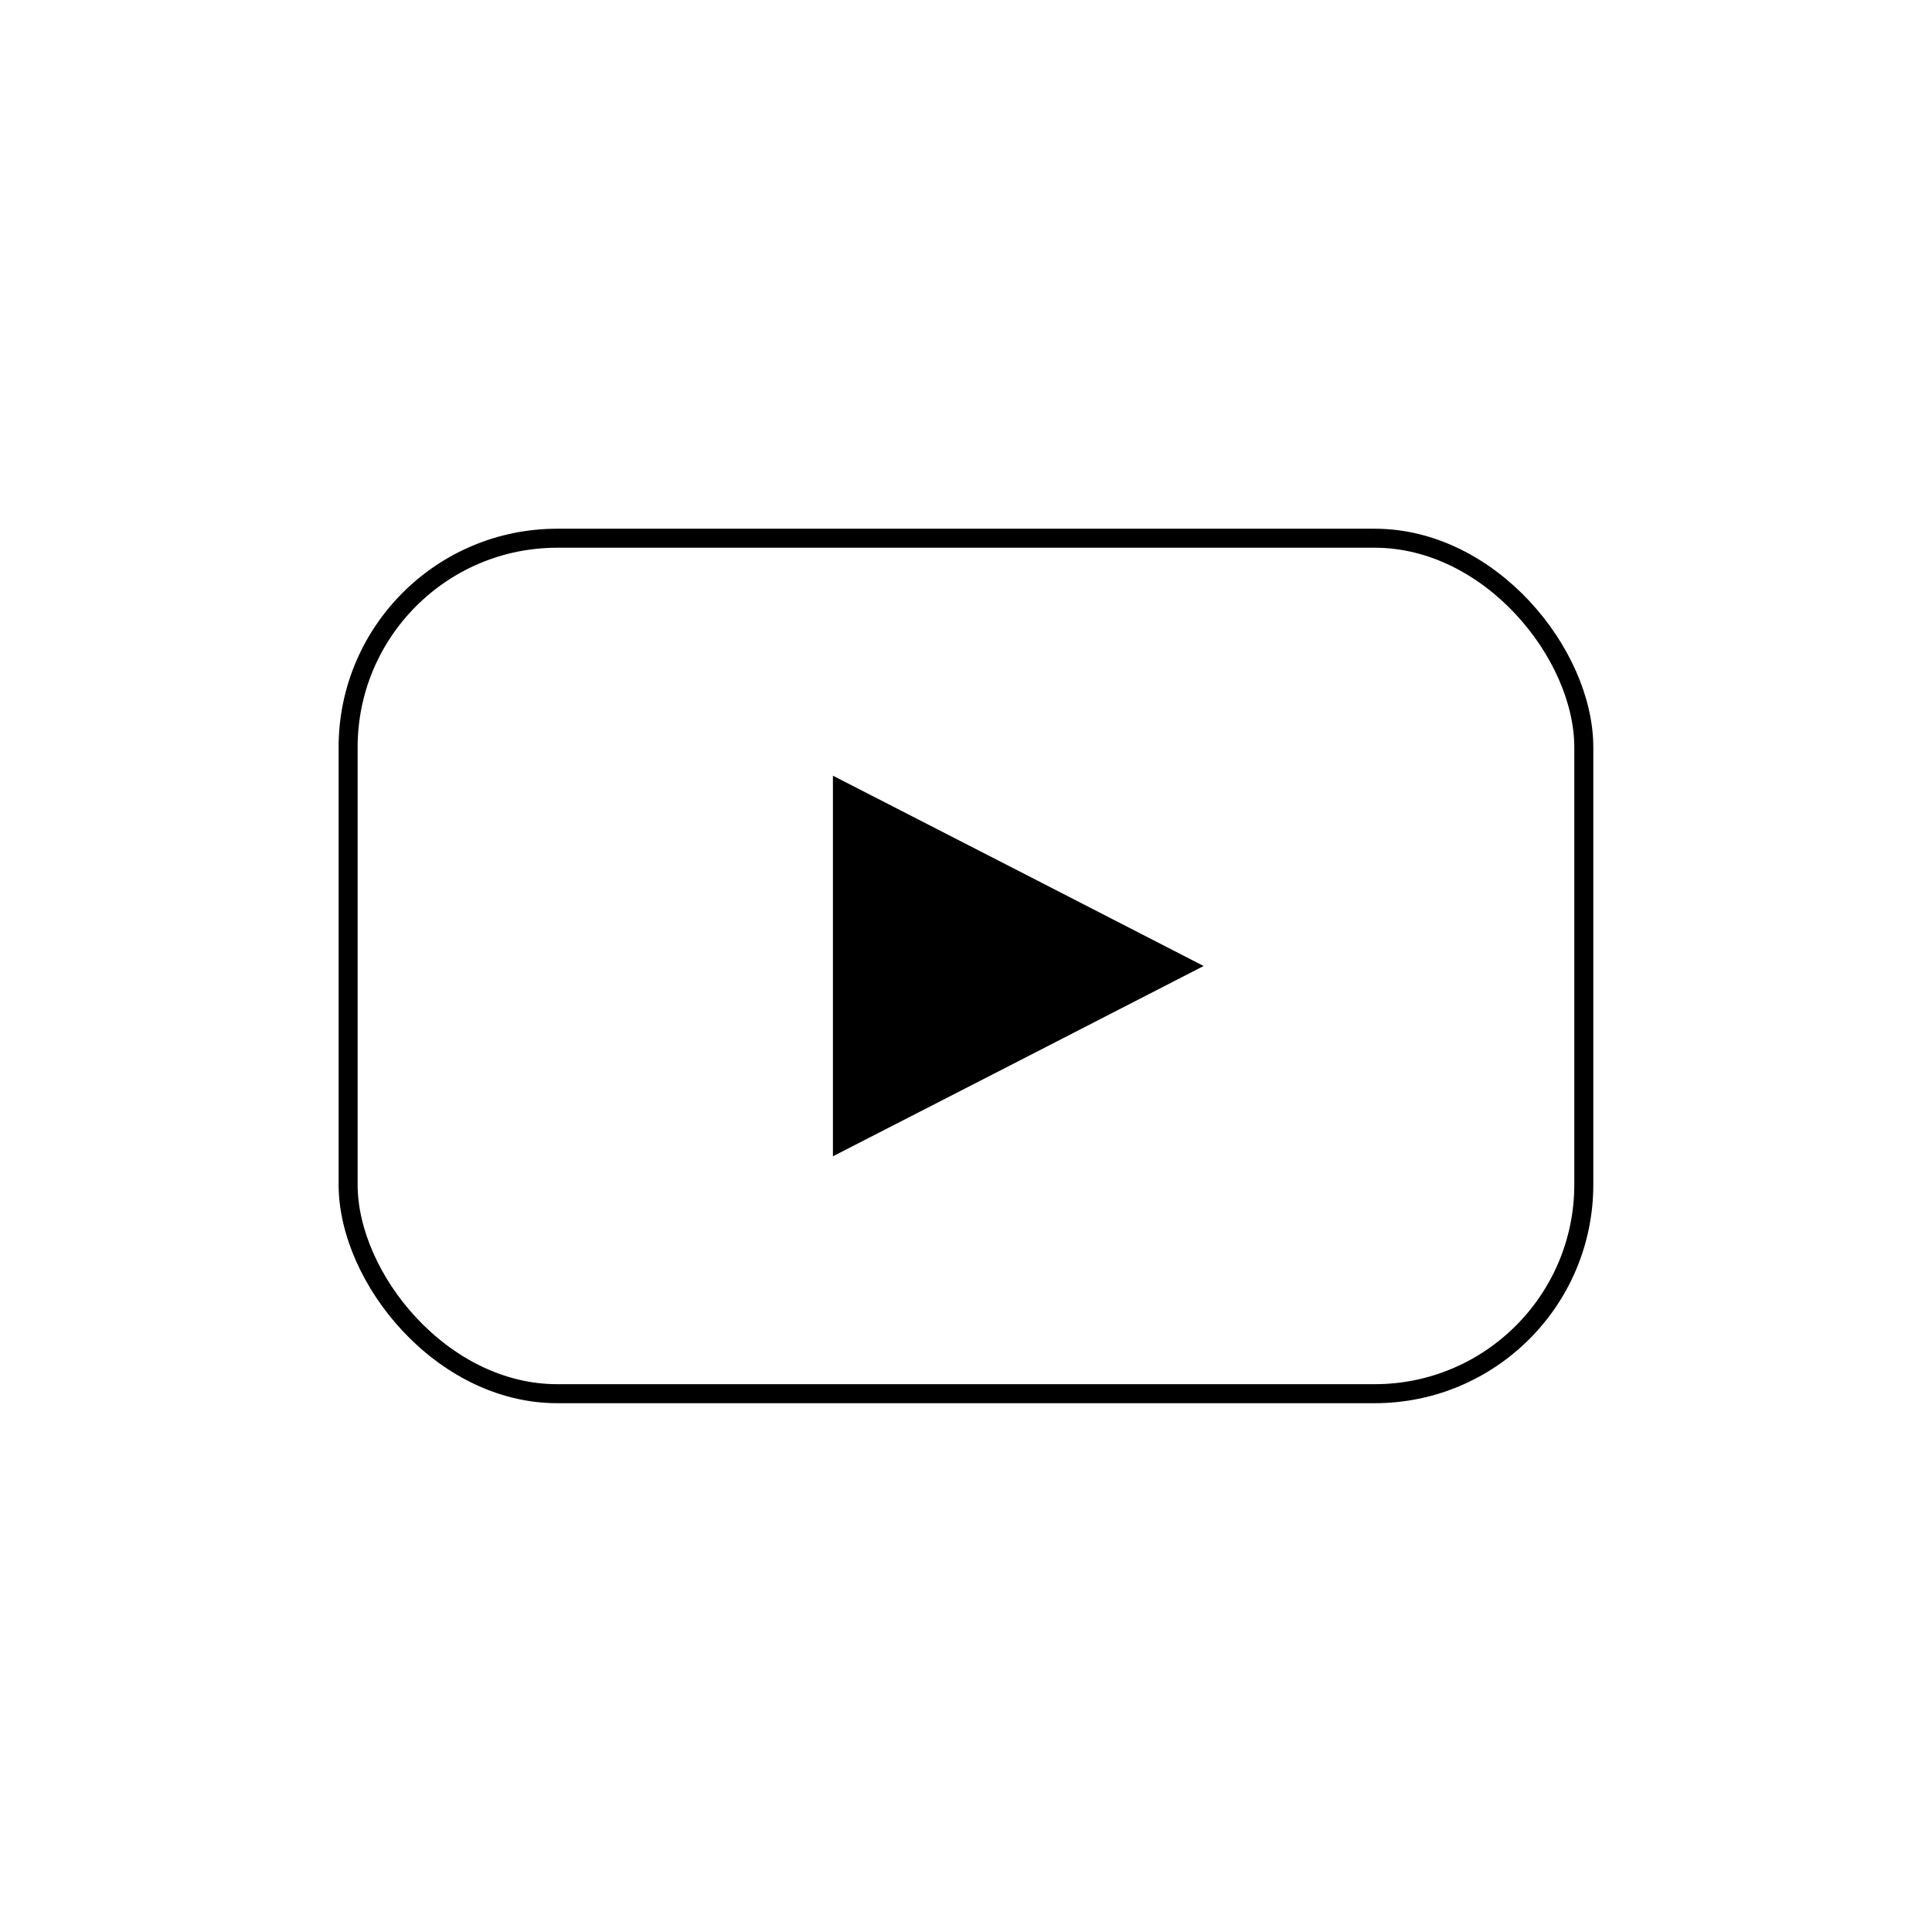 <?xml version="1.0" encoding="UTF-8"?>
<!-- Uploaded to: ICON Repo, www.iconrepo.com, Generator: ICON Repo Mixer Tools -->
<svg width="800px" height="800px" version="1.1" viewBox="144 144 512 512" xmlns="http://www.w3.org/2000/svg">
 <path transform="matrix(5.038 0 0 5.038 148.09 148.09)" d="m28.5 27.5h43c6.075 0 11 6.075 11 11v23c0 6.075-4.925 11-11 11h-43c-6.075 0-11-6.075-11-11v-23c0-6.075 4.925-11 11-11z" fill="none" stroke="#000000" stroke-miterlimit="10"/>
 <path d="m462.98 400-49.125 25.238-49.121 25.191v-100.86l49.121 25.191z"/>
</svg>